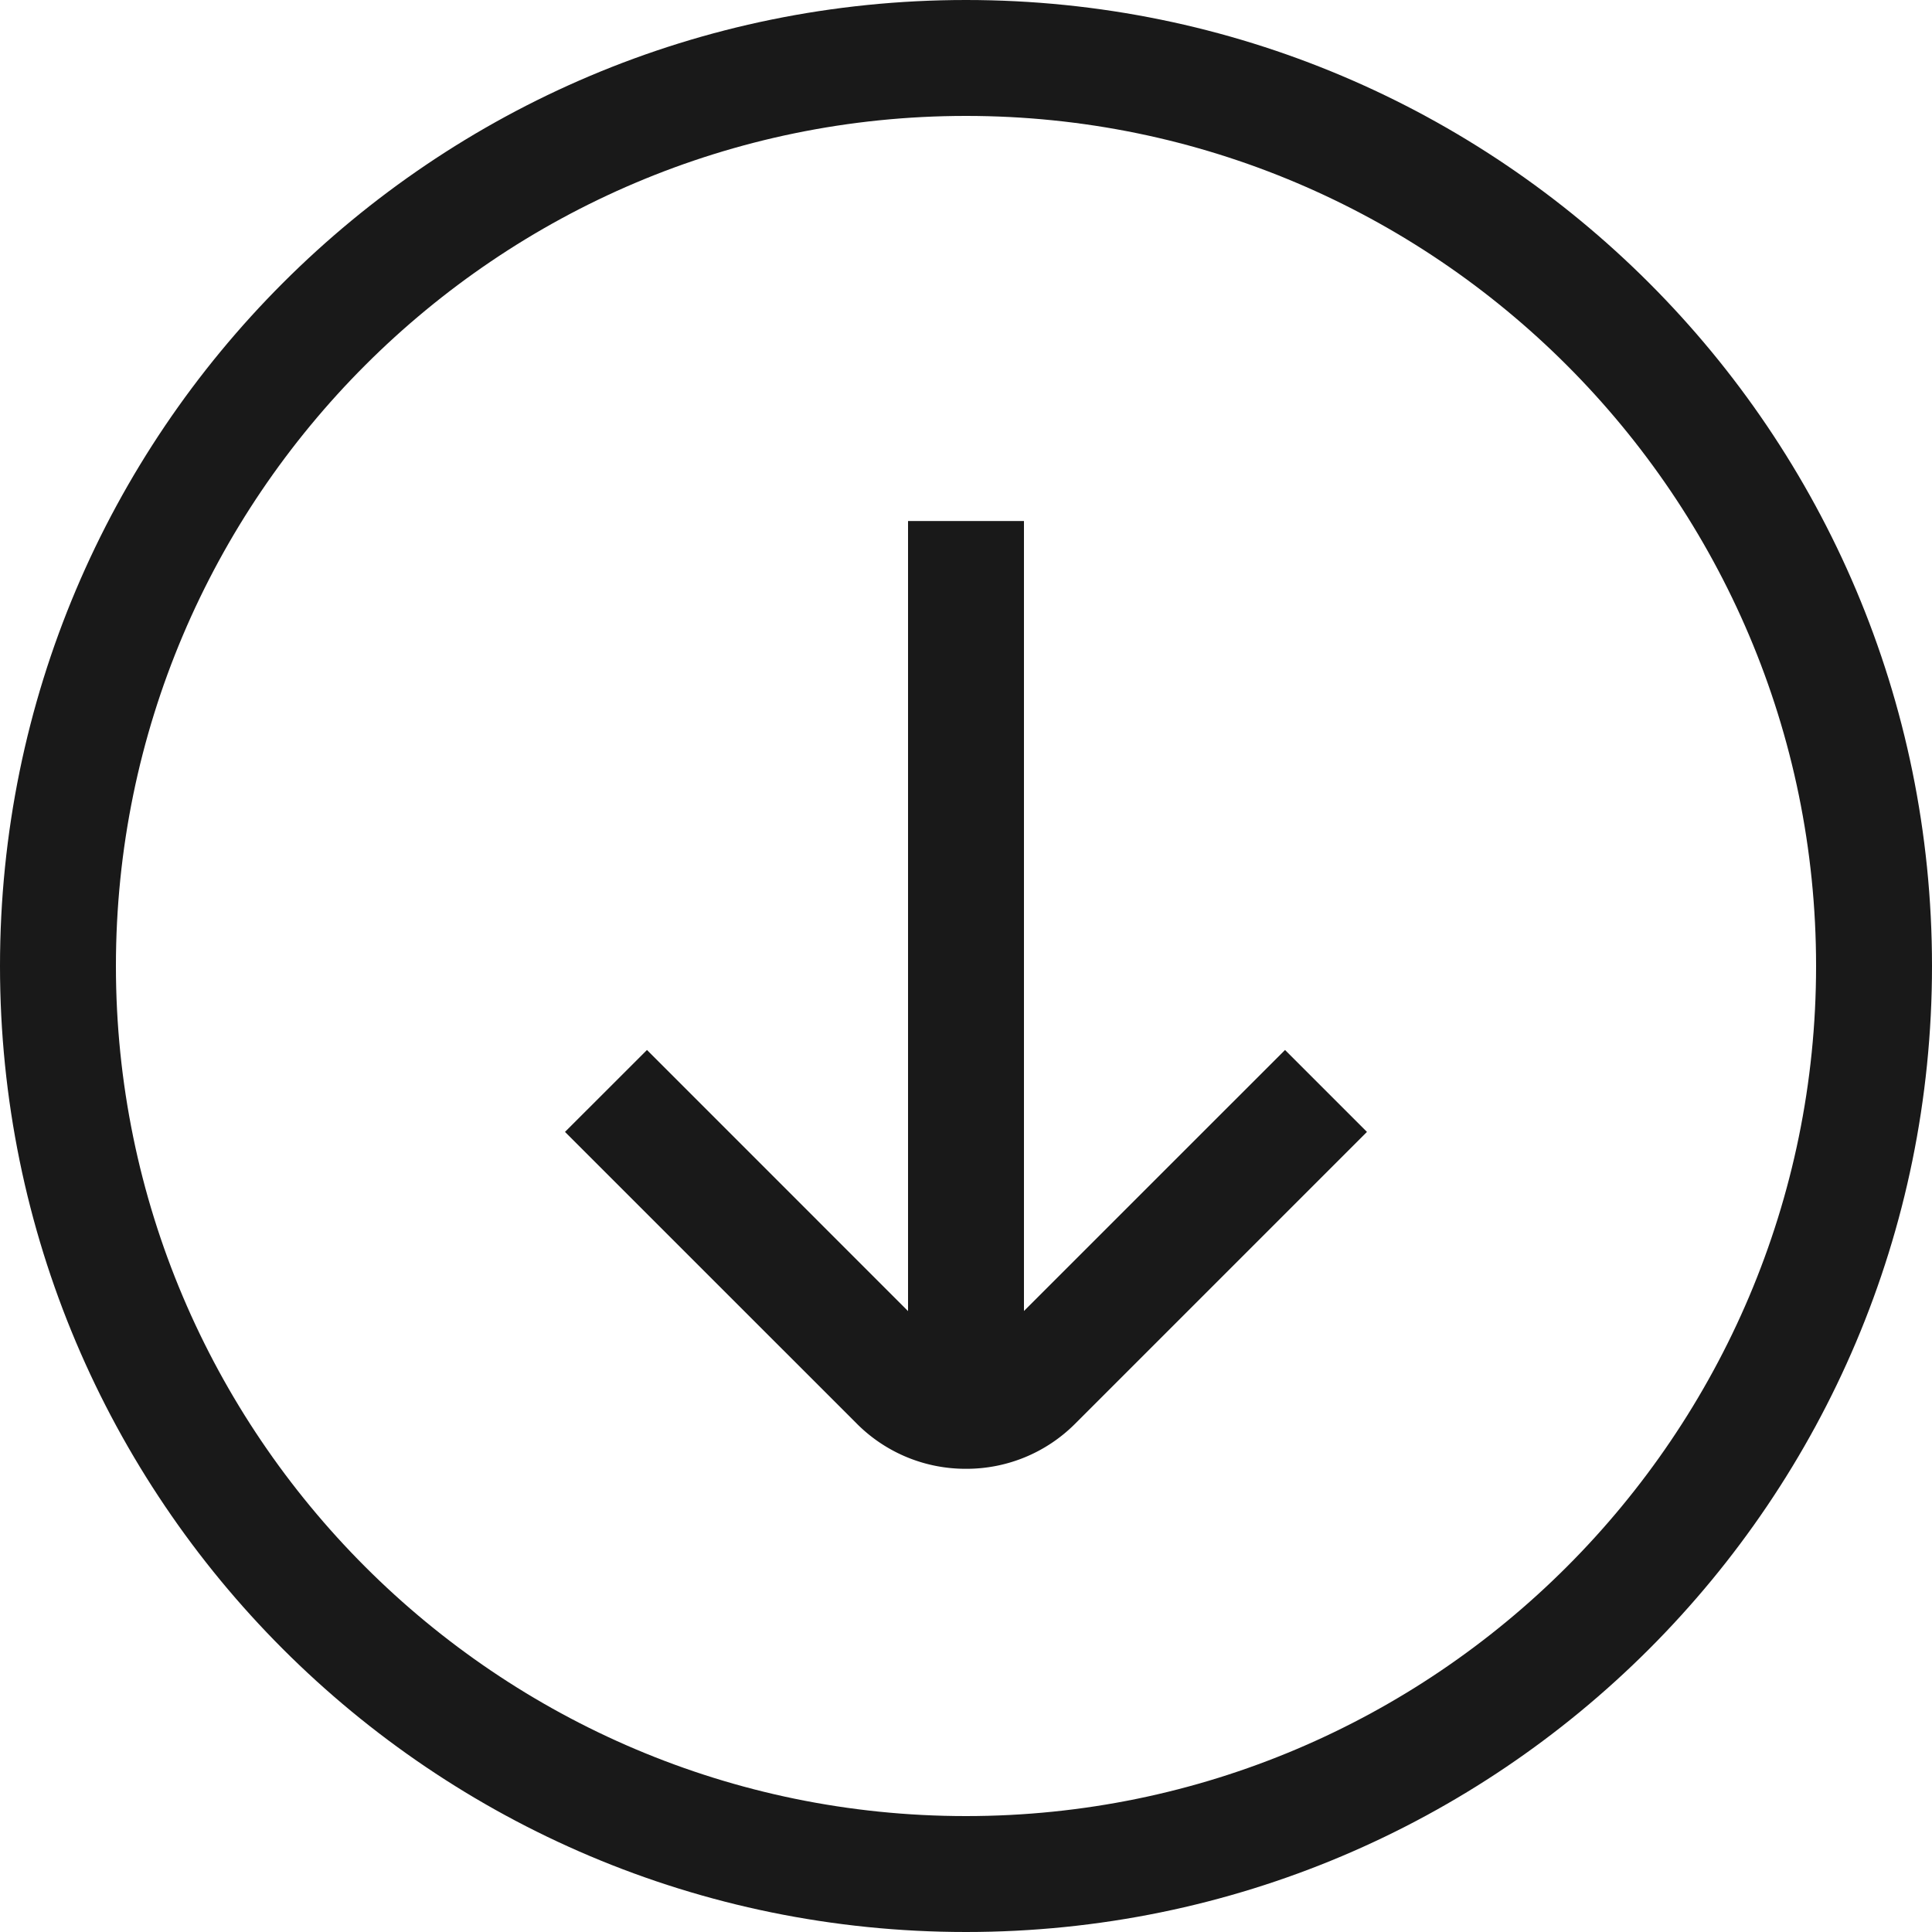 <svg xmlns='http://www.w3.org/2000/svg' width='32' height='32' viewBox='0 0 32 32'>  <g fill-rule='evenodd' opacity='.9'>    <path d='M21.284 17.391l-4.324 4.323V8.63h-1.92v13.086l-4.324-4.325-1.358 1.357 4.831 4.83a2.54 2.54 0 0 0 1.81.75 2.54 2.54 0 0 0 1.812-.75l4.83-4.83-1.357-1.357z'/>    <path d='M16 0C7.163 0 0 7.163 0 16s7.163 16 16 16 16-7.163 16-16S24.837 0 16 0m0 1.92c7.763 0 14.08 6.317 14.08 14.08S23.763 30.08 16 30.08 1.92 23.763 1.92 16 8.237 1.92 16 1.92'/>  </g></svg>
